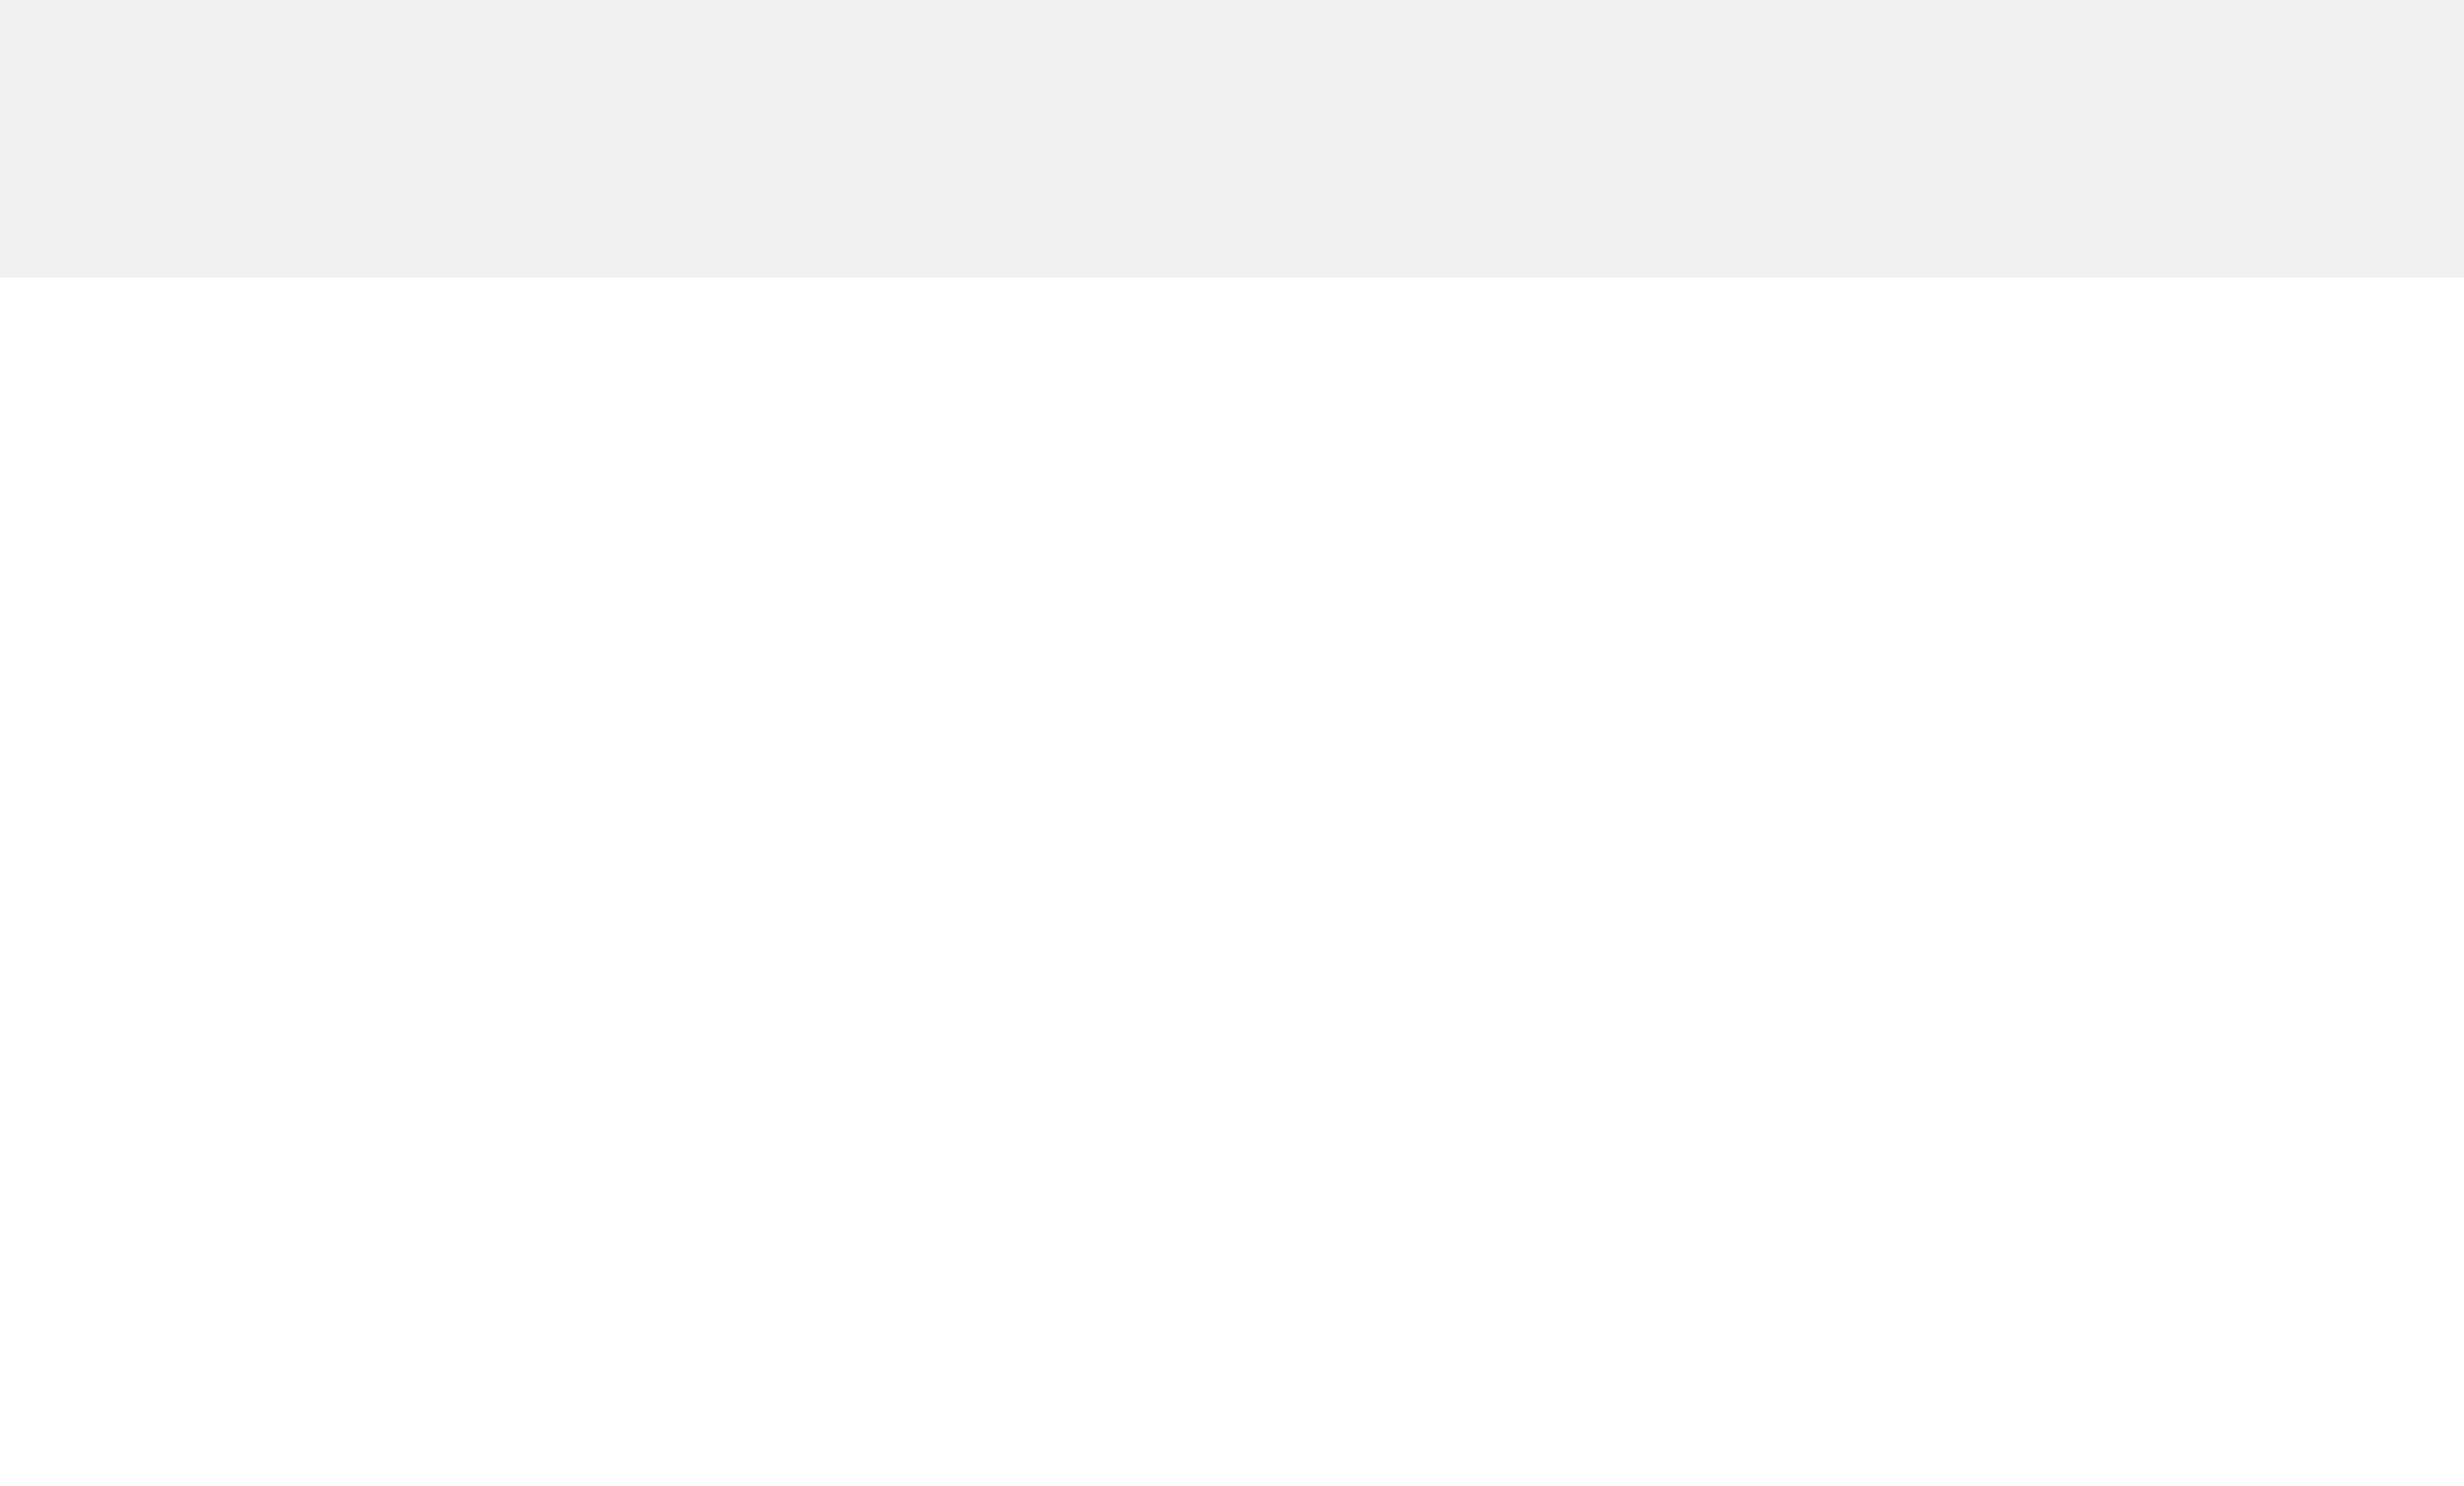 <svg xmlns="http://www.w3.org/2000/svg" width="572" height="345"><path fill="rgba(141,132,132,0.11)" d="M-74-79.5H70v144H-74zm144 0h72v144H70zm72 0h72v144h-72zm72 0h72v144h-72zm72 0h72v144h-72zm72 0h72v144h-72zm72 0h72v144h-72zm72 0h144v144H502z" filter="blur(12px)"/></svg>